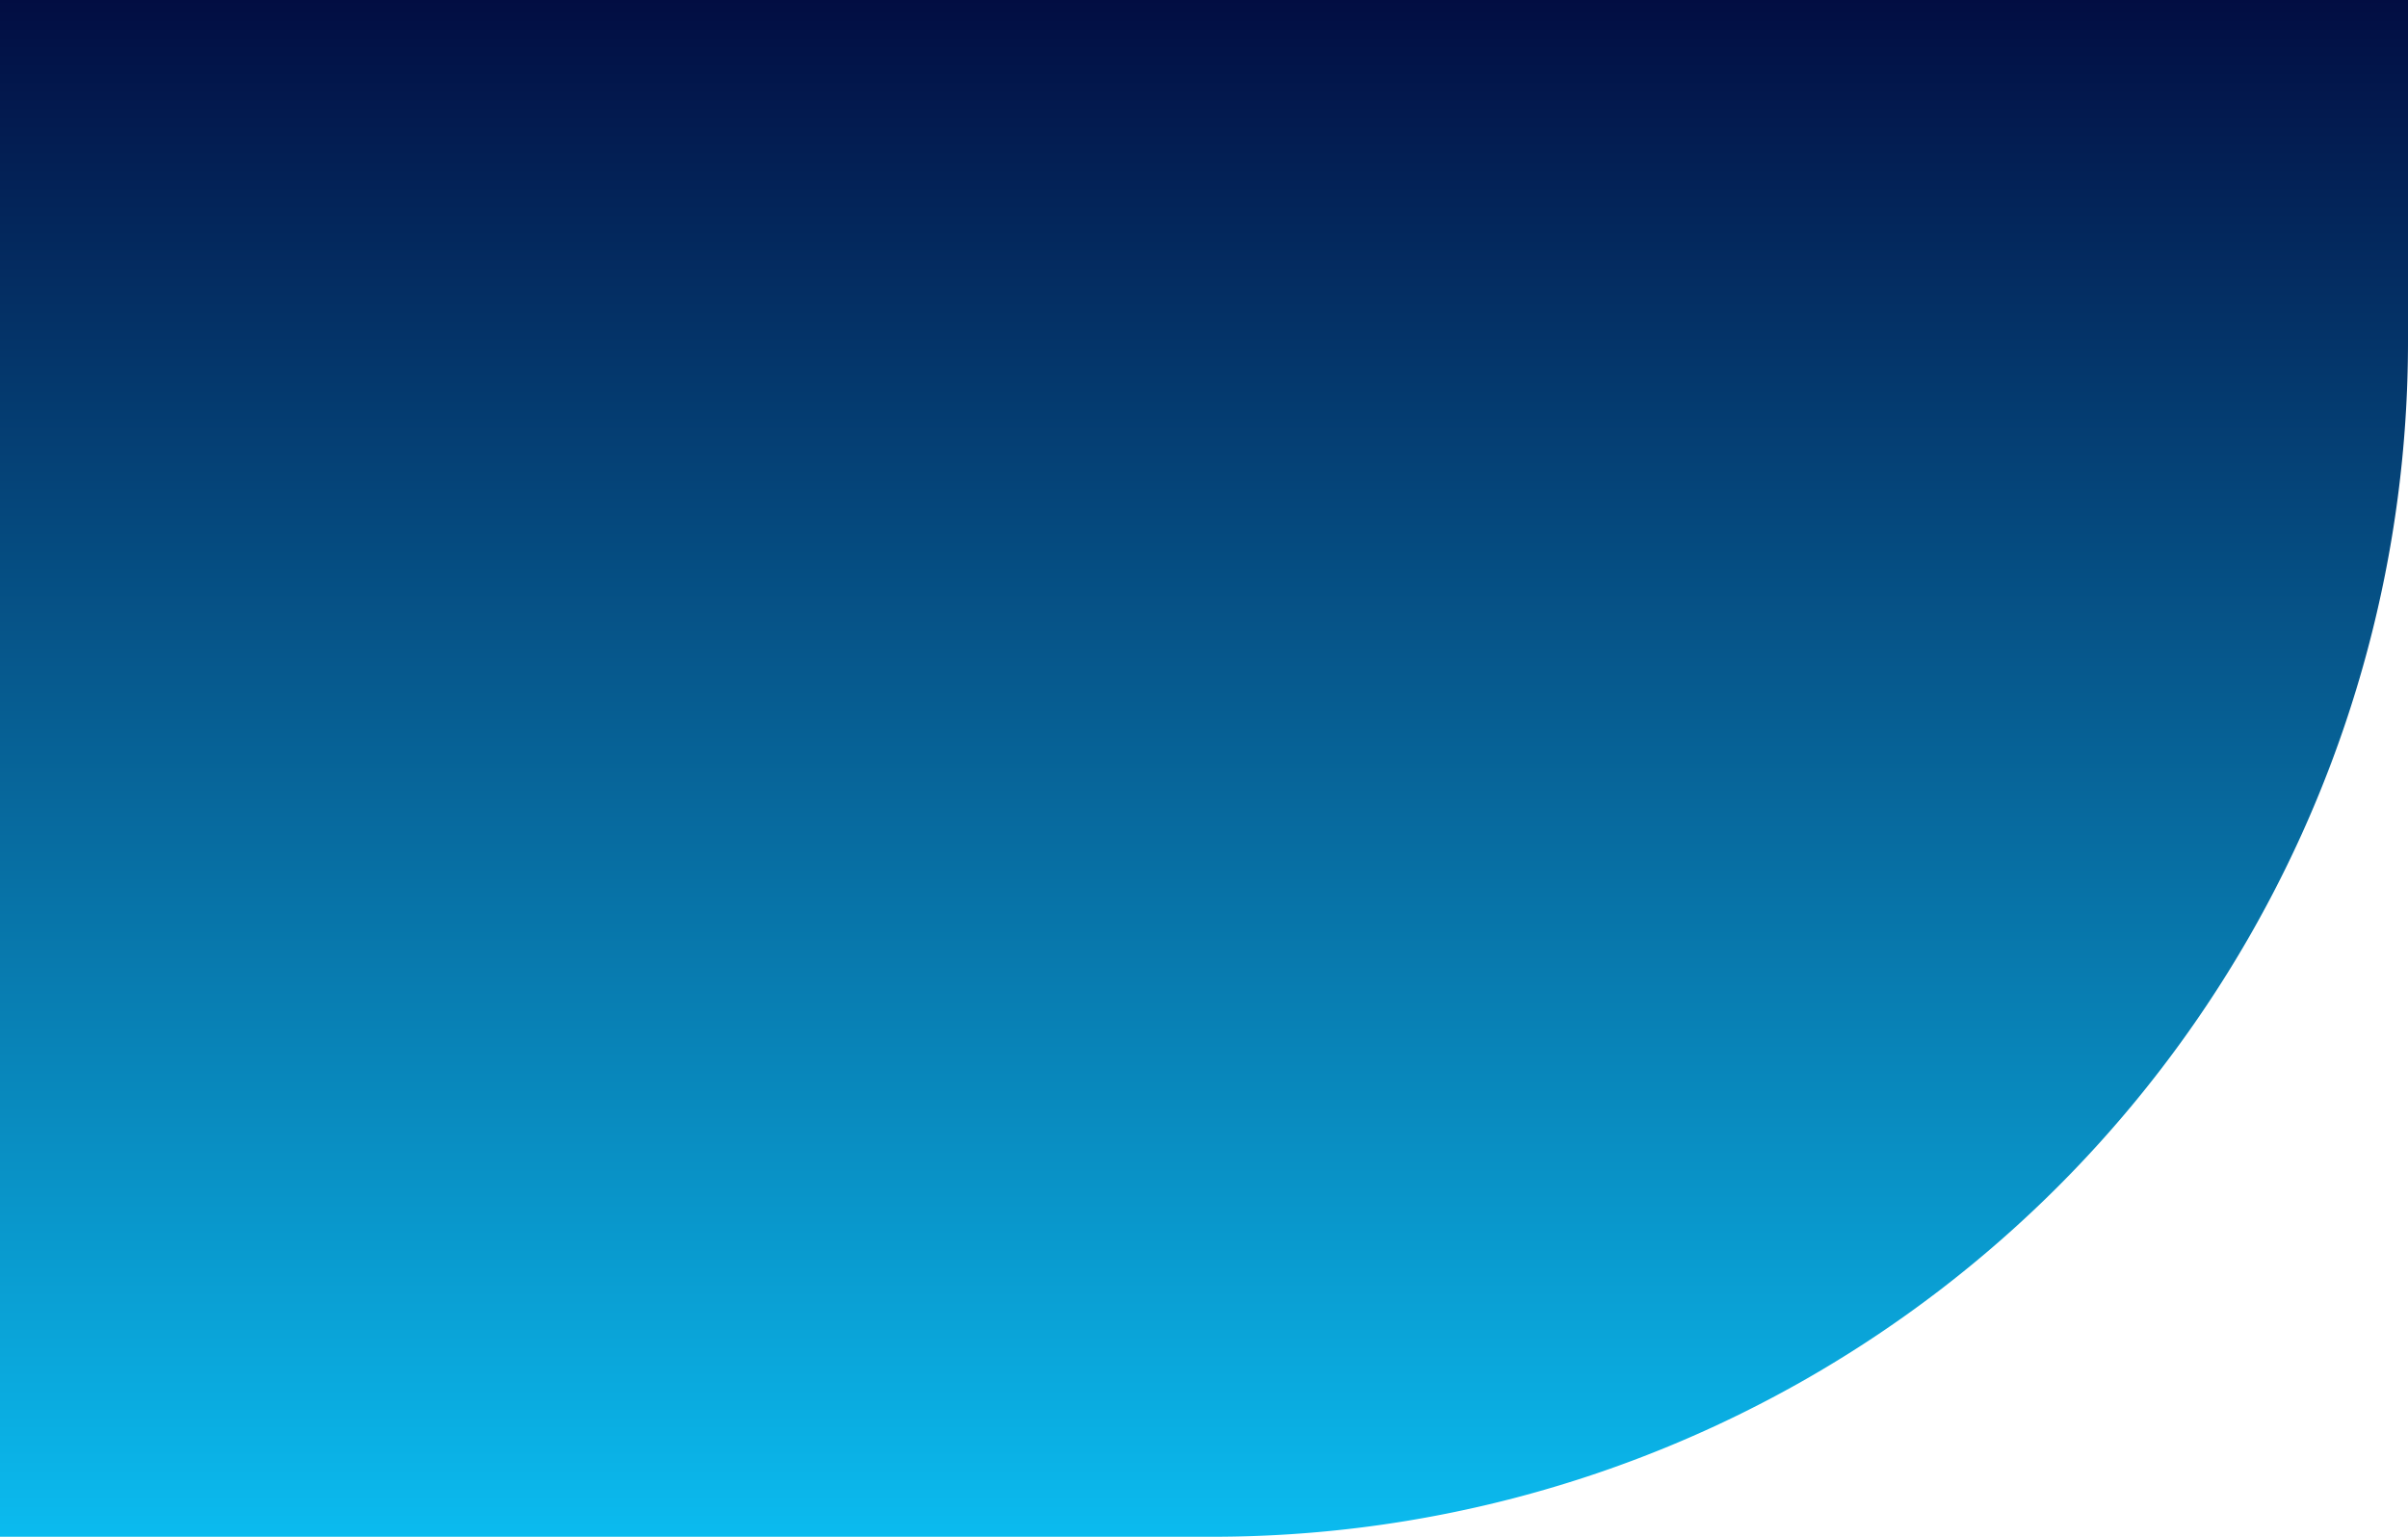 <svg xmlns="http://www.w3.org/2000/svg" xmlns:xlink="http://www.w3.org/1999/xlink" width="564" height="360" viewBox="0 0 564 360"><defs><linearGradient id="a" x1="0.5" x2="0.5" y2="1" gradientUnits="objectBoundingBox"><stop offset="0" stop-color="#020d42"/><stop offset="1" stop-color="#0bbbef"/></linearGradient></defs><path d="M0,0H564a0,0,0,0,1,0,0V80A280,280,0,0,1,284,360H0a0,0,0,0,1,0,0V0A0,0,0,0,1,0,0Z" fill="url(#a)"/></svg>